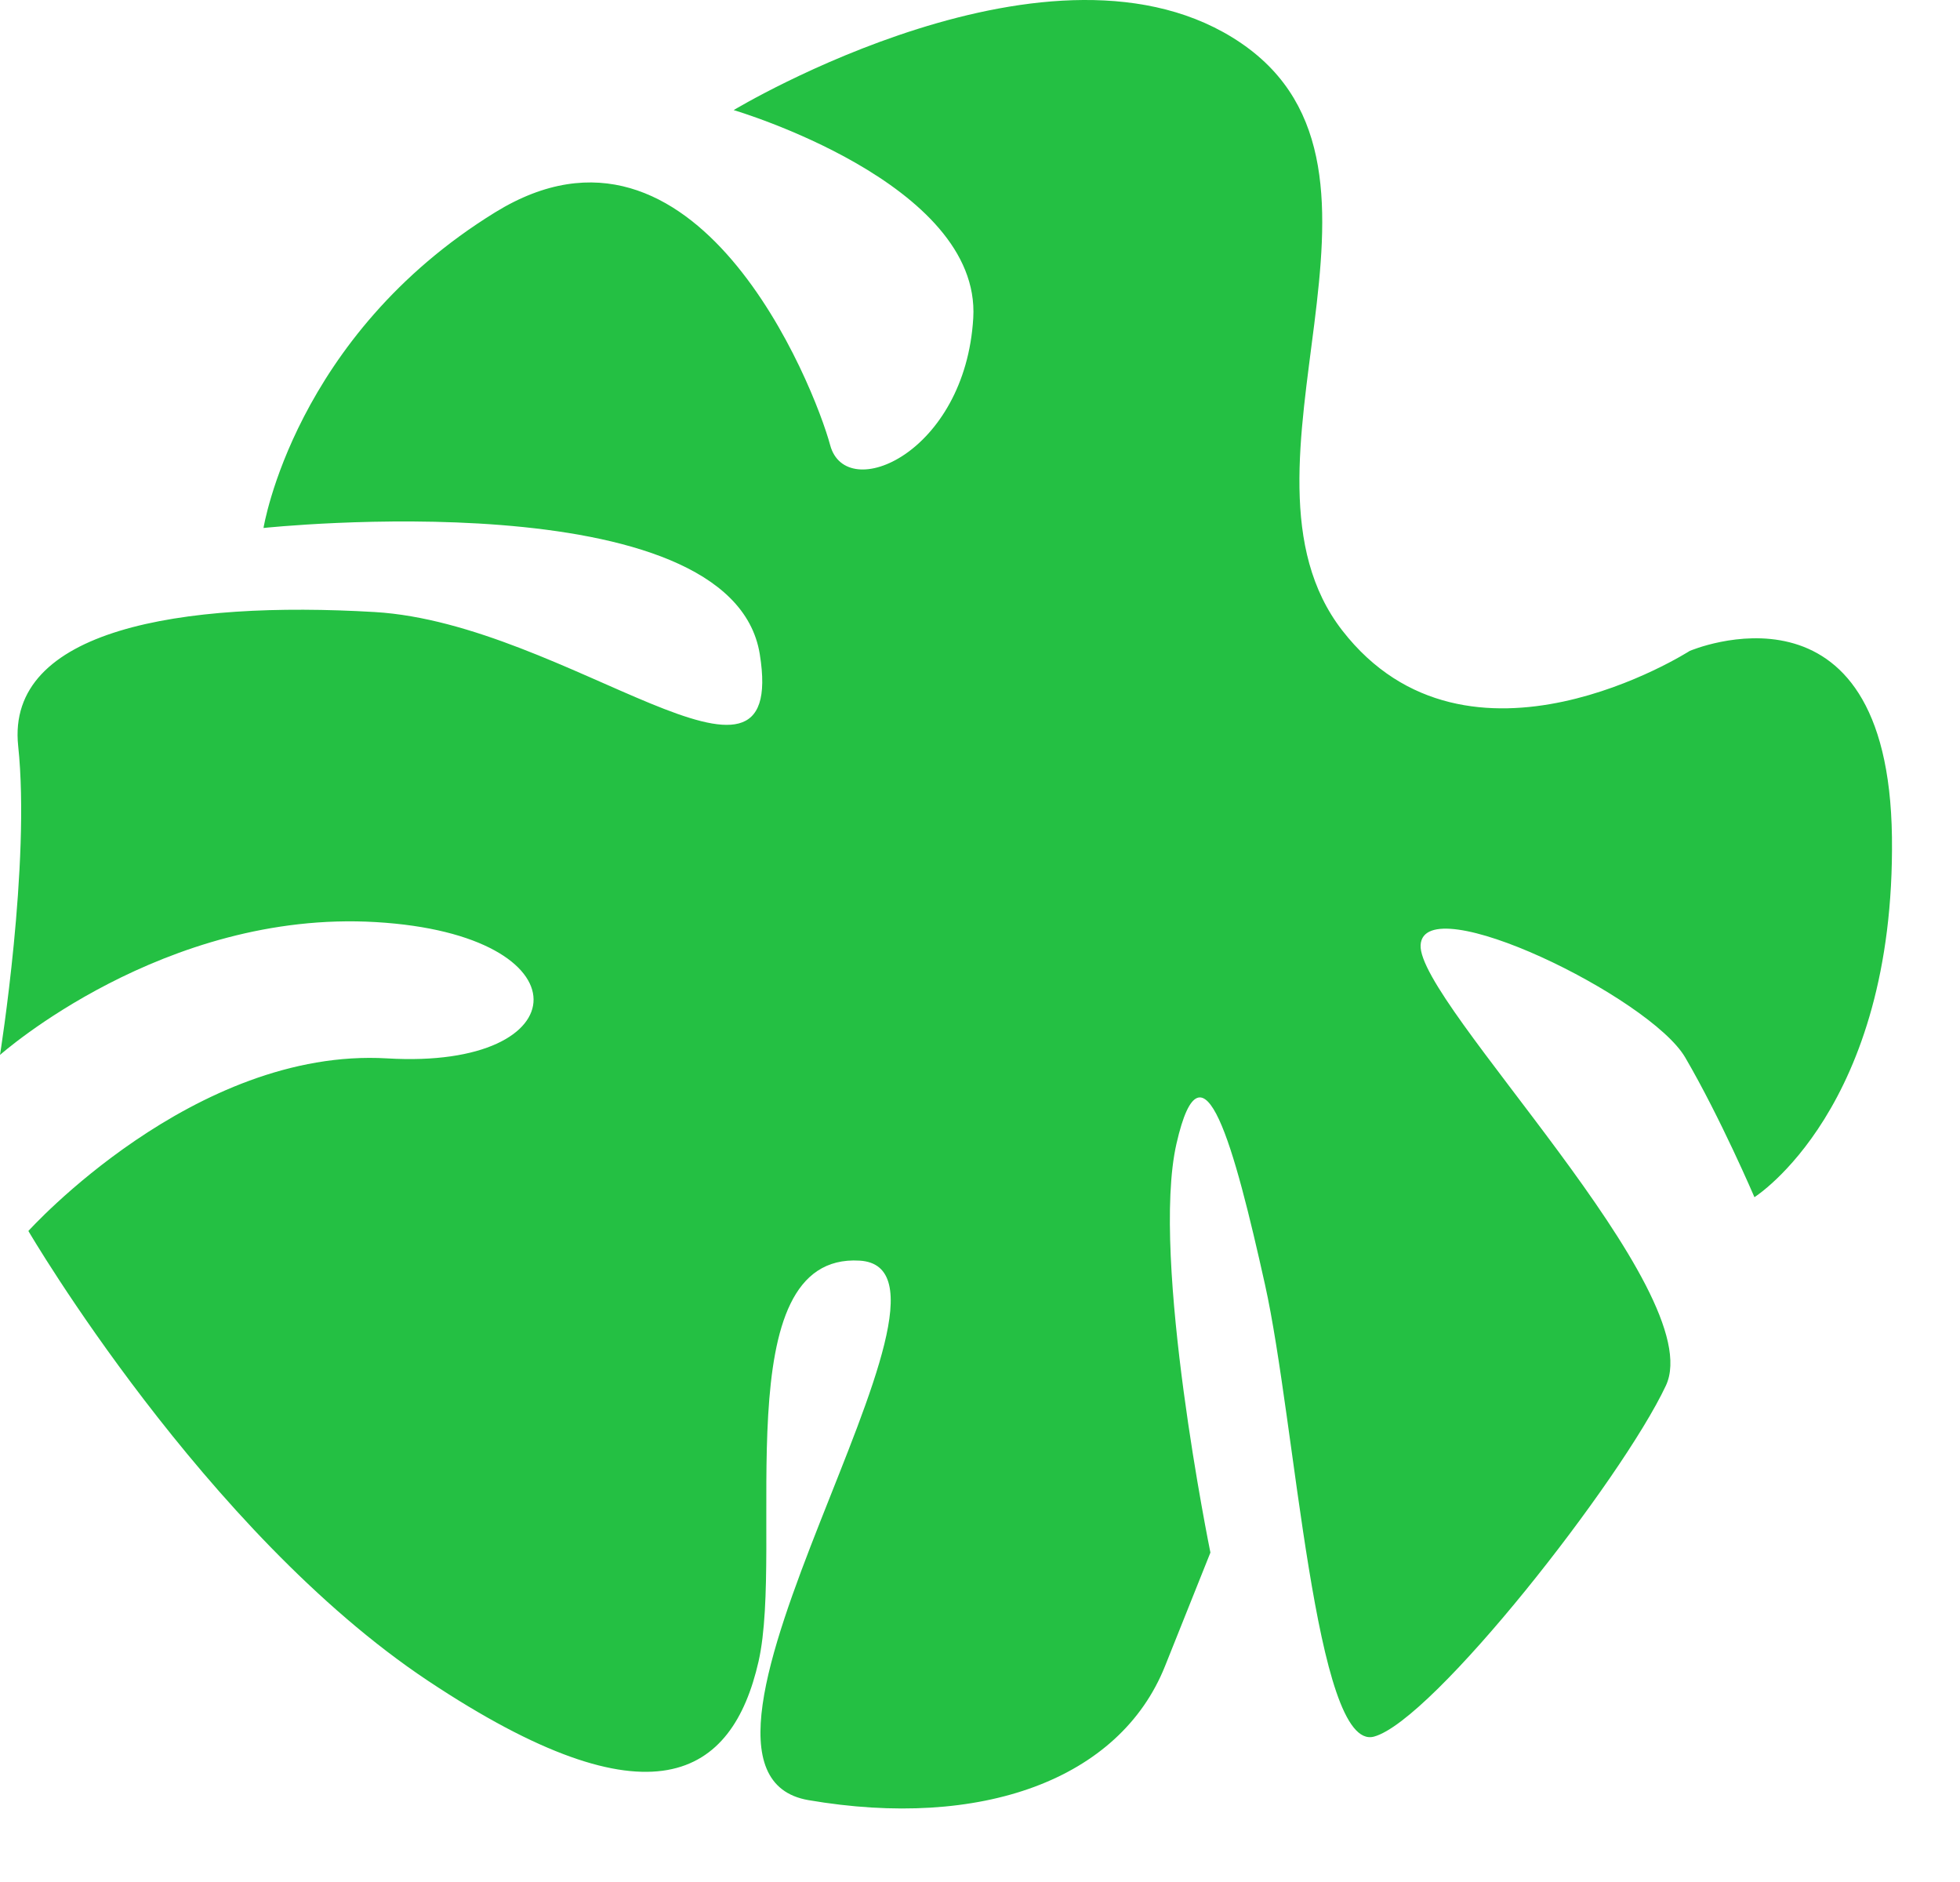 <?xml version="1.0" encoding="utf-8"?>
<svg xmlns="http://www.w3.org/2000/svg" fill="none" height="100%" overflow="visible" preserveAspectRatio="none" style="display: block;" viewBox="0 0 25 24" width="100%">
<path d="M21.552 8.301C21.552 8.301 18.727 10.111 17.12 8.039C15.513 5.968 18.208 2.174 15.832 0.551C13.458 -1.071 9.358 1.404 9.358 1.404C9.358 1.404 12.516 2.332 12.414 4.056C12.312 5.779 10.792 6.431 10.589 5.677C10.386 4.924 8.88 1.129 6.317 2.707C3.753 4.286 3.361 6.733 3.361 6.733C3.361 6.733 9.329 6.097 9.691 8.342C10.053 10.587 7.243 7.951 4.78 7.805C2.318 7.66 0.073 8.022 0.232 9.514C0.391 11.006 0 13.453 0 13.453C0 13.453 2.086 11.599 4.795 11.759C7.503 11.919 7.401 13.643 4.939 13.497C2.477 13.352 0.362 15.698 0.362 15.698C0.362 15.698 2.606 19.536 5.459 21.434C8.313 23.332 9.341 22.652 9.675 21.189C10.008 19.726 9.241 15.974 10.964 16.076C12.688 16.178 8.11 22.578 10.312 22.956C12.513 23.333 14.281 22.696 14.86 21.247C15.439 19.799 15.439 19.799 15.439 19.799C15.439 19.799 14.672 16.048 15.006 14.585C15.339 13.122 15.745 14.629 16.135 16.381C16.526 18.133 16.771 22.348 17.525 22.146C18.278 21.943 20.683 18.873 21.248 17.671C21.813 16.469 18.077 12.79 18.12 12.051C18.164 11.312 21.046 12.717 21.495 13.485C21.944 14.253 22.378 15.267 22.378 15.267C22.378 15.267 24.174 14.138 24.132 10.676C24.087 7.215 21.552 8.301 21.552 8.301Z" fill="#24C043" id="Vector"/>
</svg>